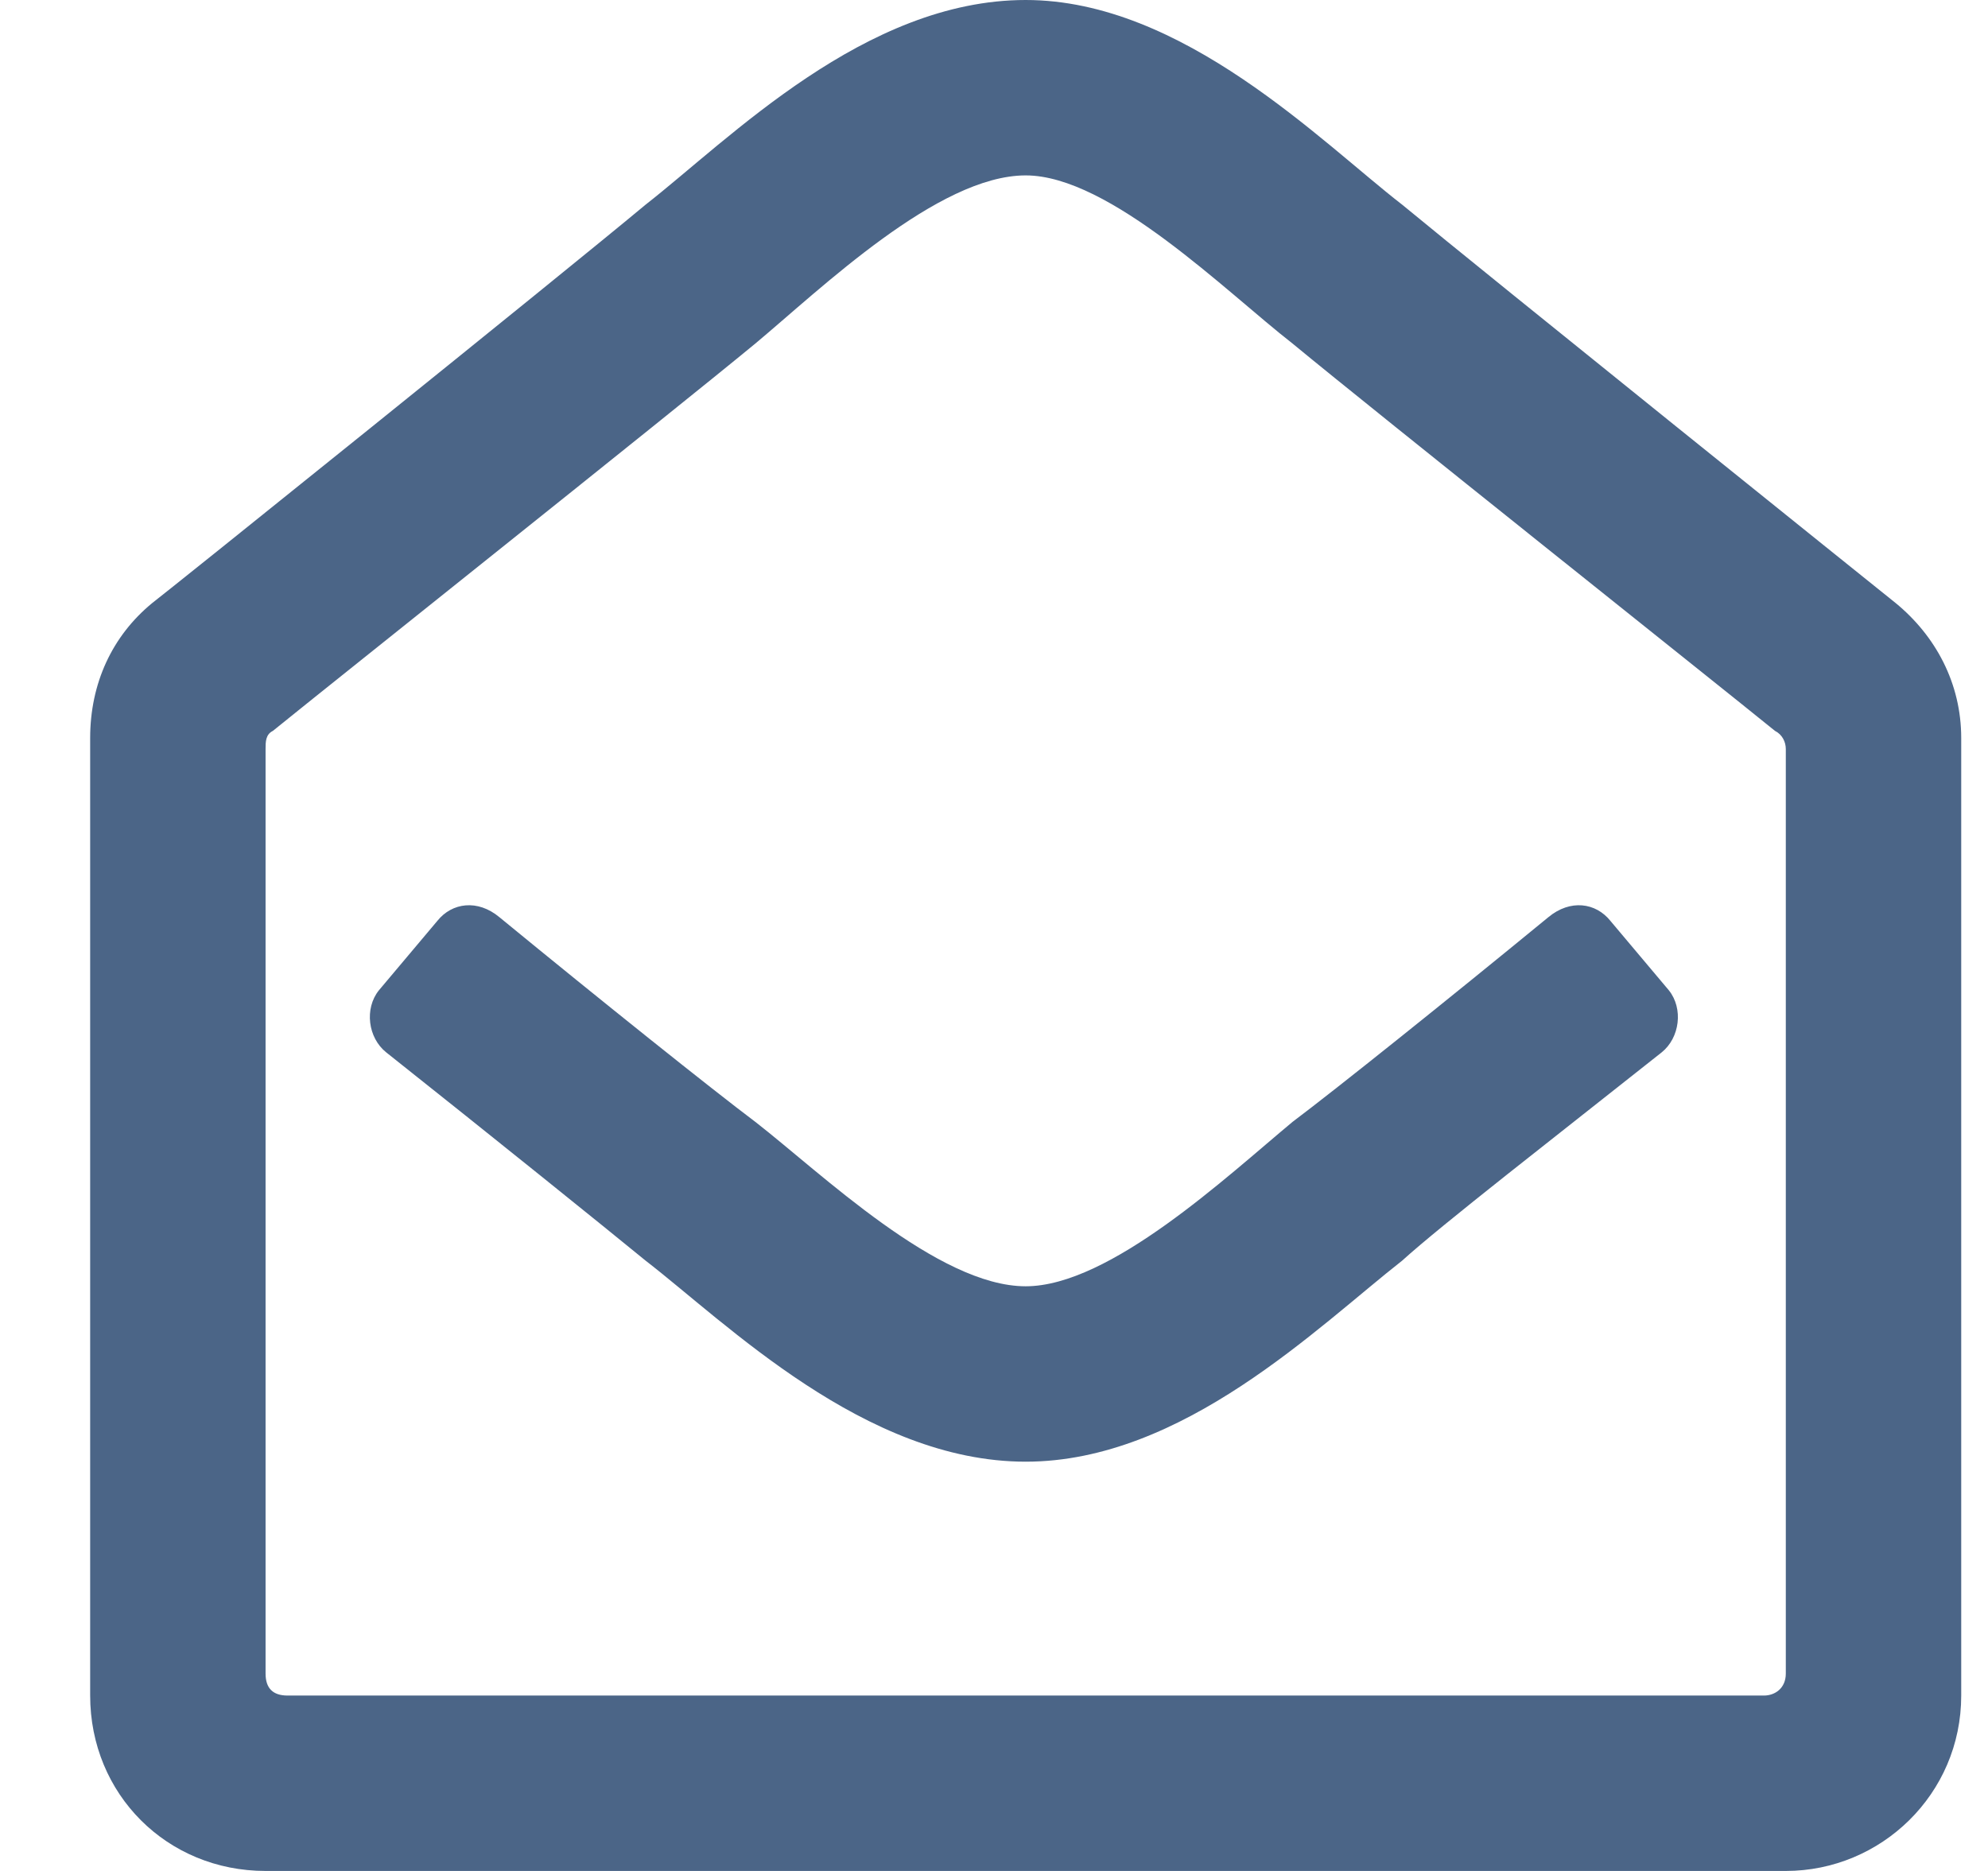 <svg width="17" height="16" viewBox="0 0 17 16" fill="none" xmlns="http://www.w3.org/2000/svg">
<path d="M16.209 5.156C16.553 5.438 16.771 5.844 16.771 6.312V14.5C16.771 15.344 16.084 16 15.271 16H2.271C1.428 16 0.771 15.344 0.771 14.5V6.312C0.771 5.844 0.959 5.438 1.303 5.156C1.428 5.062 4.771 2.375 5.521 1.75C6.24 1.188 7.396 0 8.771 0C10.115 0 11.303 1.219 11.99 1.75C12.709 2.344 16.053 5.031 16.209 5.156ZM15.271 14.312V6.406C15.271 6.344 15.24 6.281 15.178 6.25C14.678 5.844 11.771 3.531 11.053 2.938C10.49 2.5 9.49 1.5 8.771 1.5C8.021 1.5 7.021 2.469 6.459 2.938C5.74 3.531 2.834 5.844 2.334 6.25C2.271 6.281 2.271 6.344 2.271 6.406V14.312C2.271 14.438 2.334 14.5 2.459 14.5H15.084C15.178 14.5 15.271 14.438 15.271 14.312ZM14.271 8.469C14.396 8.625 14.365 8.875 14.209 9C13.303 9.719 12.334 10.469 11.99 10.781C11.271 11.344 10.115 12.5 8.771 12.5C7.396 12.5 6.209 11.312 5.521 10.781C5.178 10.5 4.209 9.719 3.303 9C3.146 8.875 3.115 8.625 3.24 8.469L3.74 7.875C3.865 7.719 4.084 7.688 4.271 7.844C5.146 8.562 6.084 9.312 6.459 9.594C7.021 10.031 8.021 11 8.771 11C9.49 11 10.49 10.062 11.053 9.594C11.428 9.312 12.365 8.562 13.24 7.844C13.428 7.688 13.646 7.719 13.771 7.875L14.271 8.469Z" fill="#4B6587"/>
</svg>
